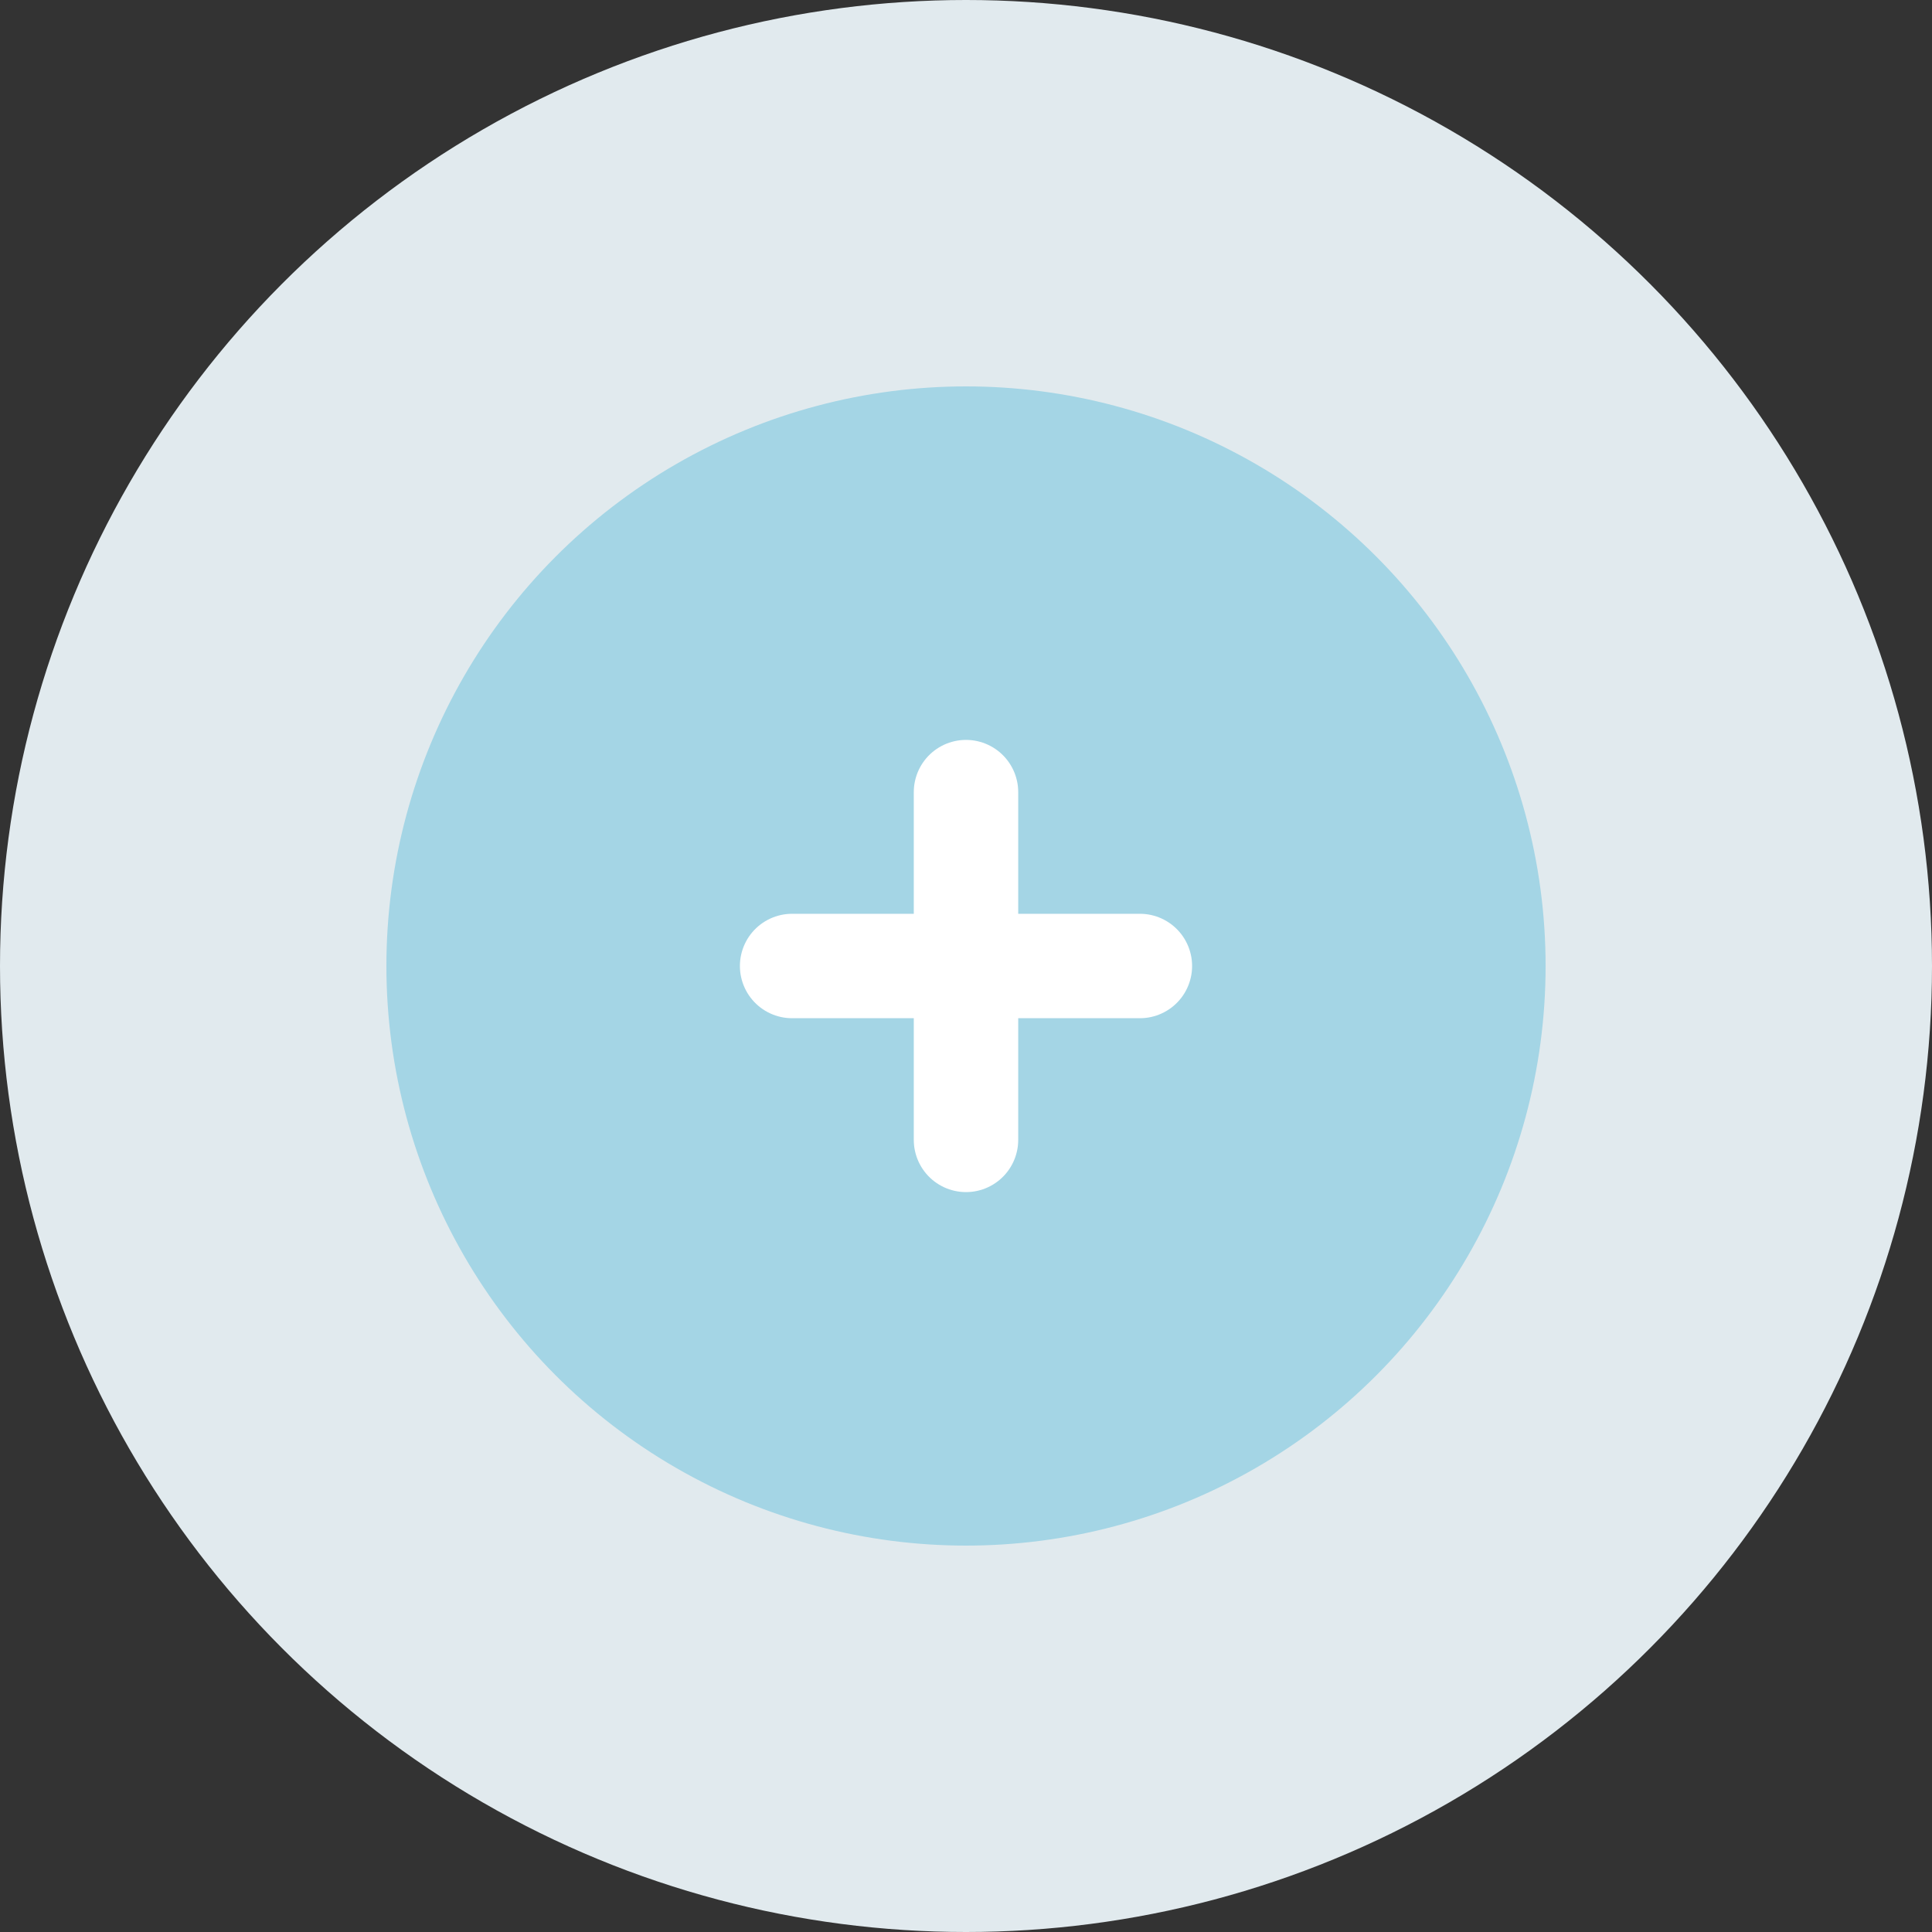 <?xml version="1.0" encoding="UTF-8"?> <svg xmlns="http://www.w3.org/2000/svg" width="37" height="37" viewBox="0 0 37 37" fill="none"><rect x="0" y="0" width="37" height="37" fill="#333333" stroke="none"/><circle cx="18.5" cy="18.5" r="18.5" fill="#E1EAEE"></circle><circle cx="18.5" cy="18.5" r="11.1" fill="#A4D5E5"></circle><path d="M15.17 18.5H21.83M18.5 21.83L18.5 15.17" stroke="white" stroke-width="2" stroke-linecap="round" stroke-linejoin="round"></path></svg> 